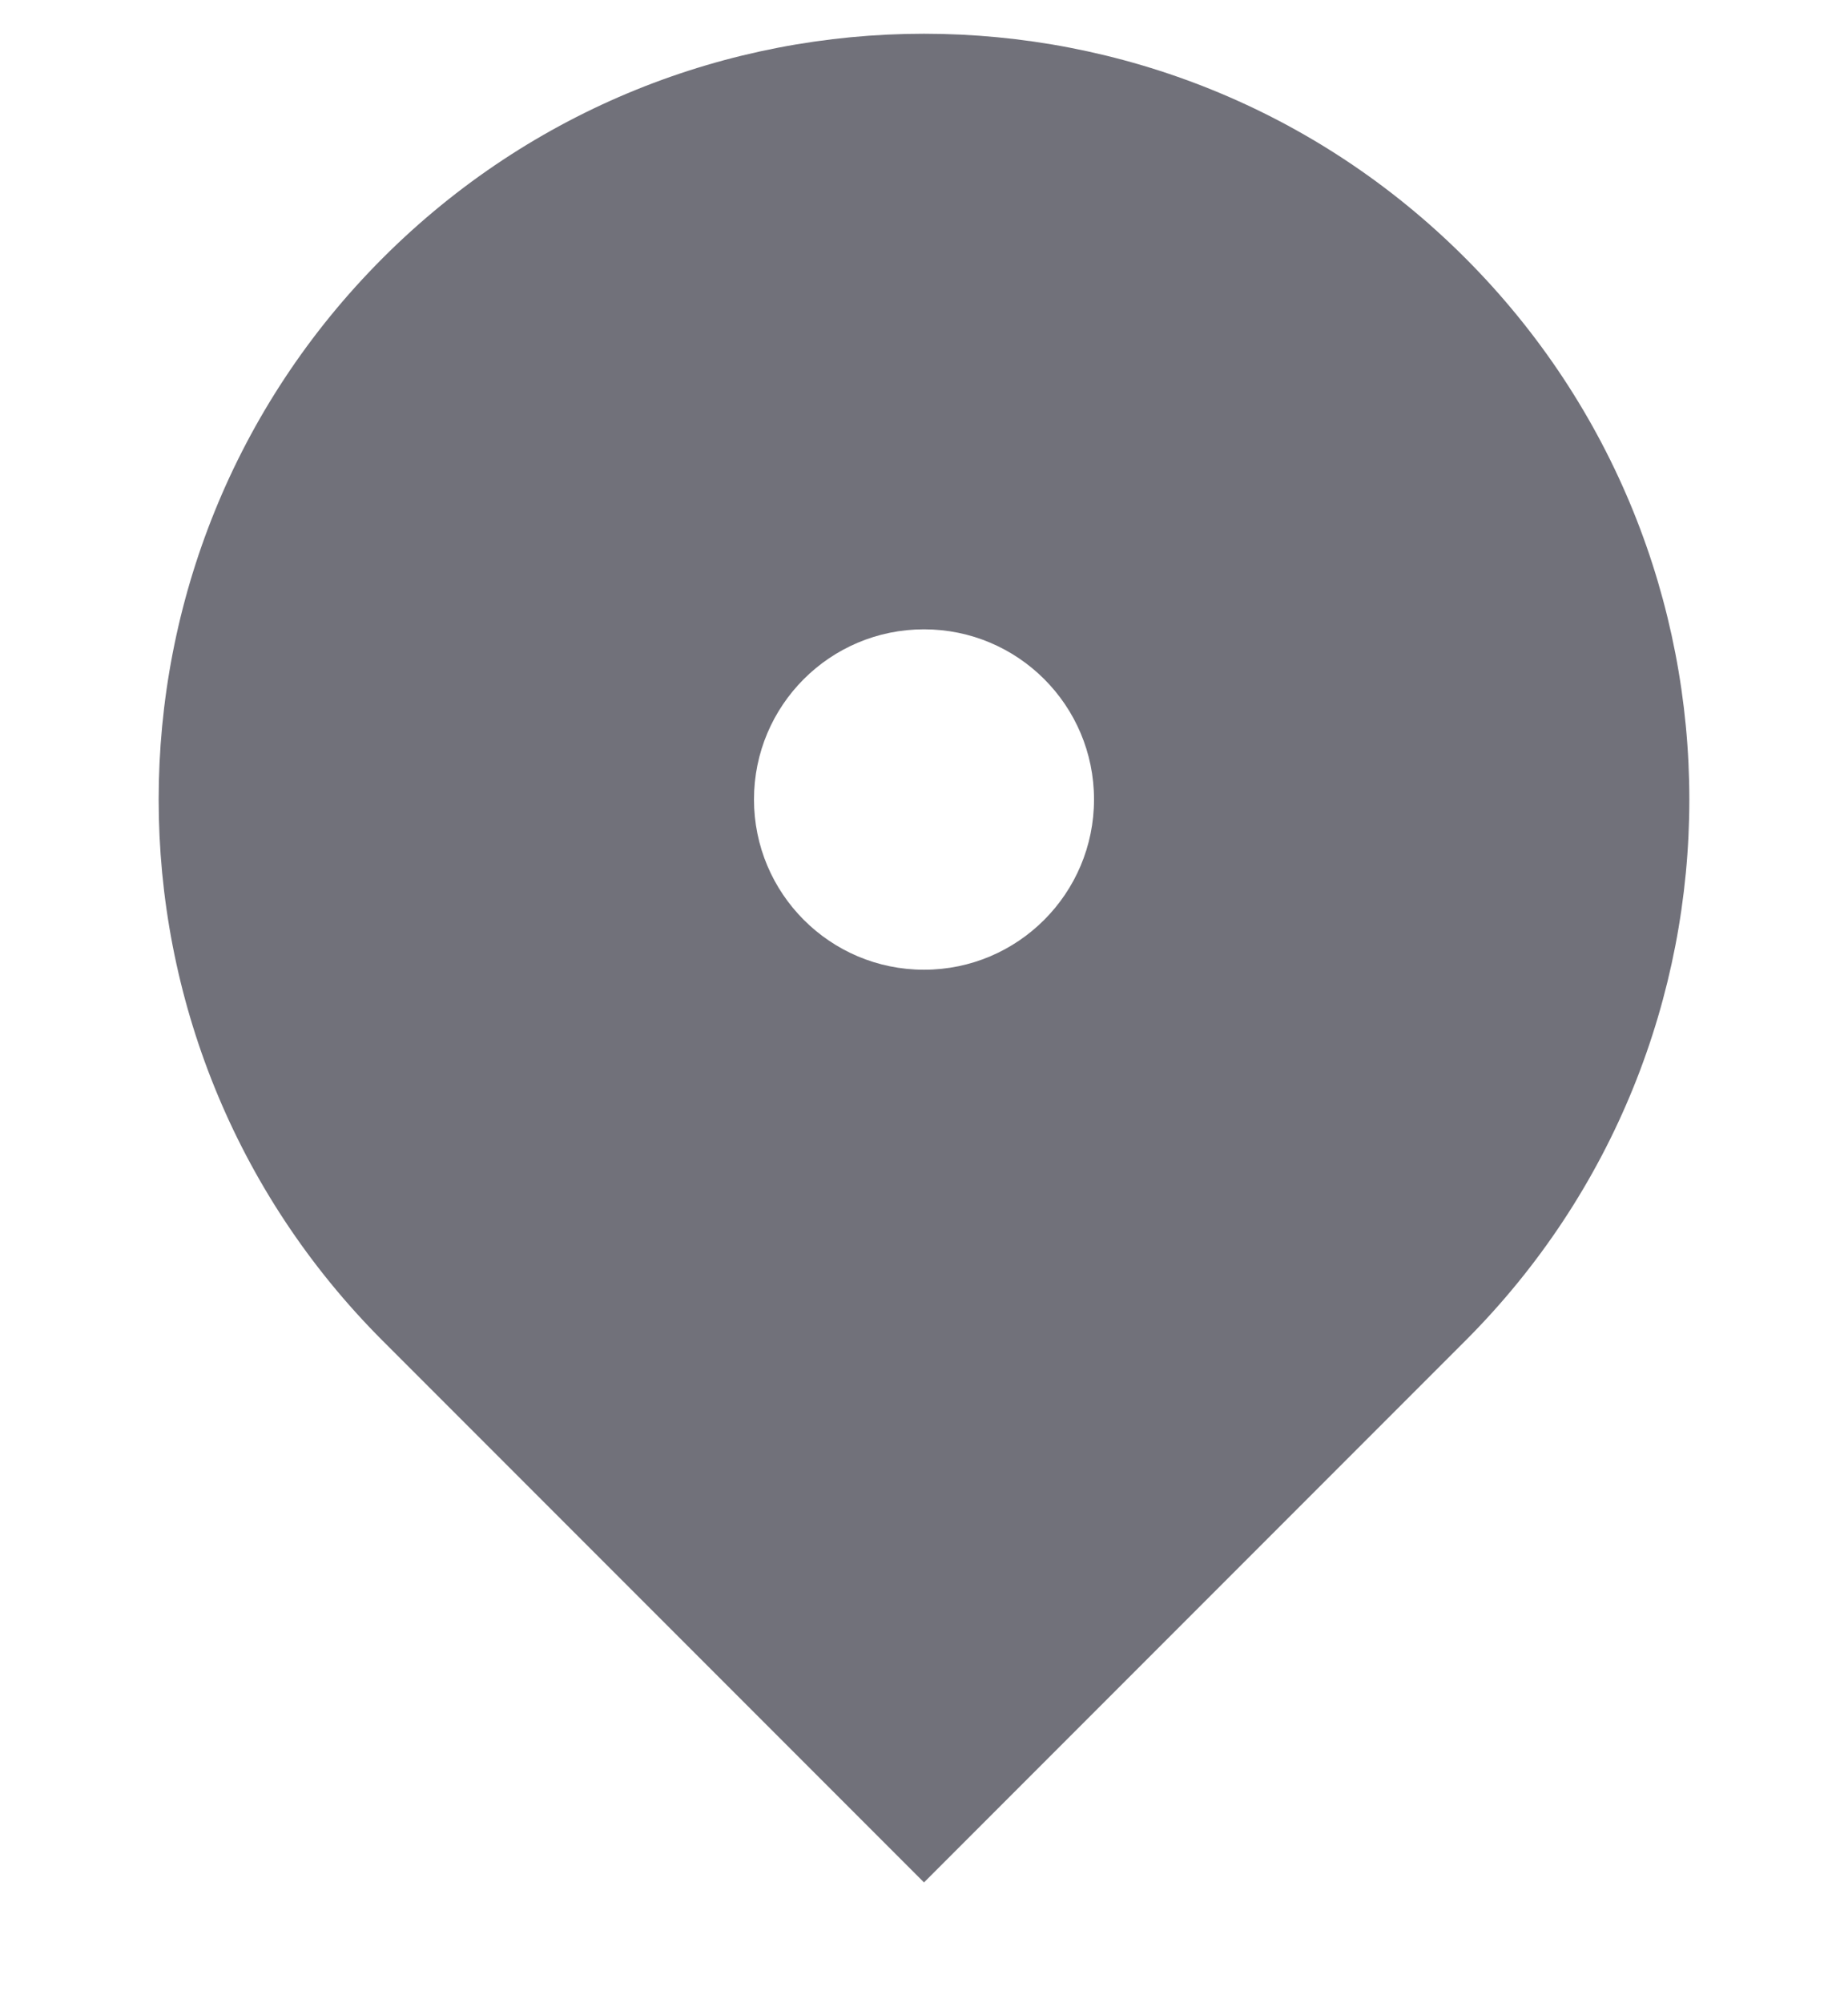         <svg
          width="100%"
          height="100%"
          viewBox="0 0 12 13"
          fill="none"
          xmlns="http://www.w3.org/2000/svg"
        >
          <path
            d="M9.514 8.702L6 12.216L2.486 8.702C0.545 6.762 0.545 3.615 2.486 1.674C4.427 -0.266 7.573 -0.266 9.514 1.674C11.455 3.615 11.455 6.762 9.514 8.702ZM6 6.293C6.61 6.293 7.104 5.798 7.104 5.188C7.104 4.578 6.61 4.084 6 4.084C5.39 4.084 4.896 4.578 4.896 5.188C4.896 5.798 5.39 6.293 6 6.293Z"
            fill="#71717A"
          />
        </svg>